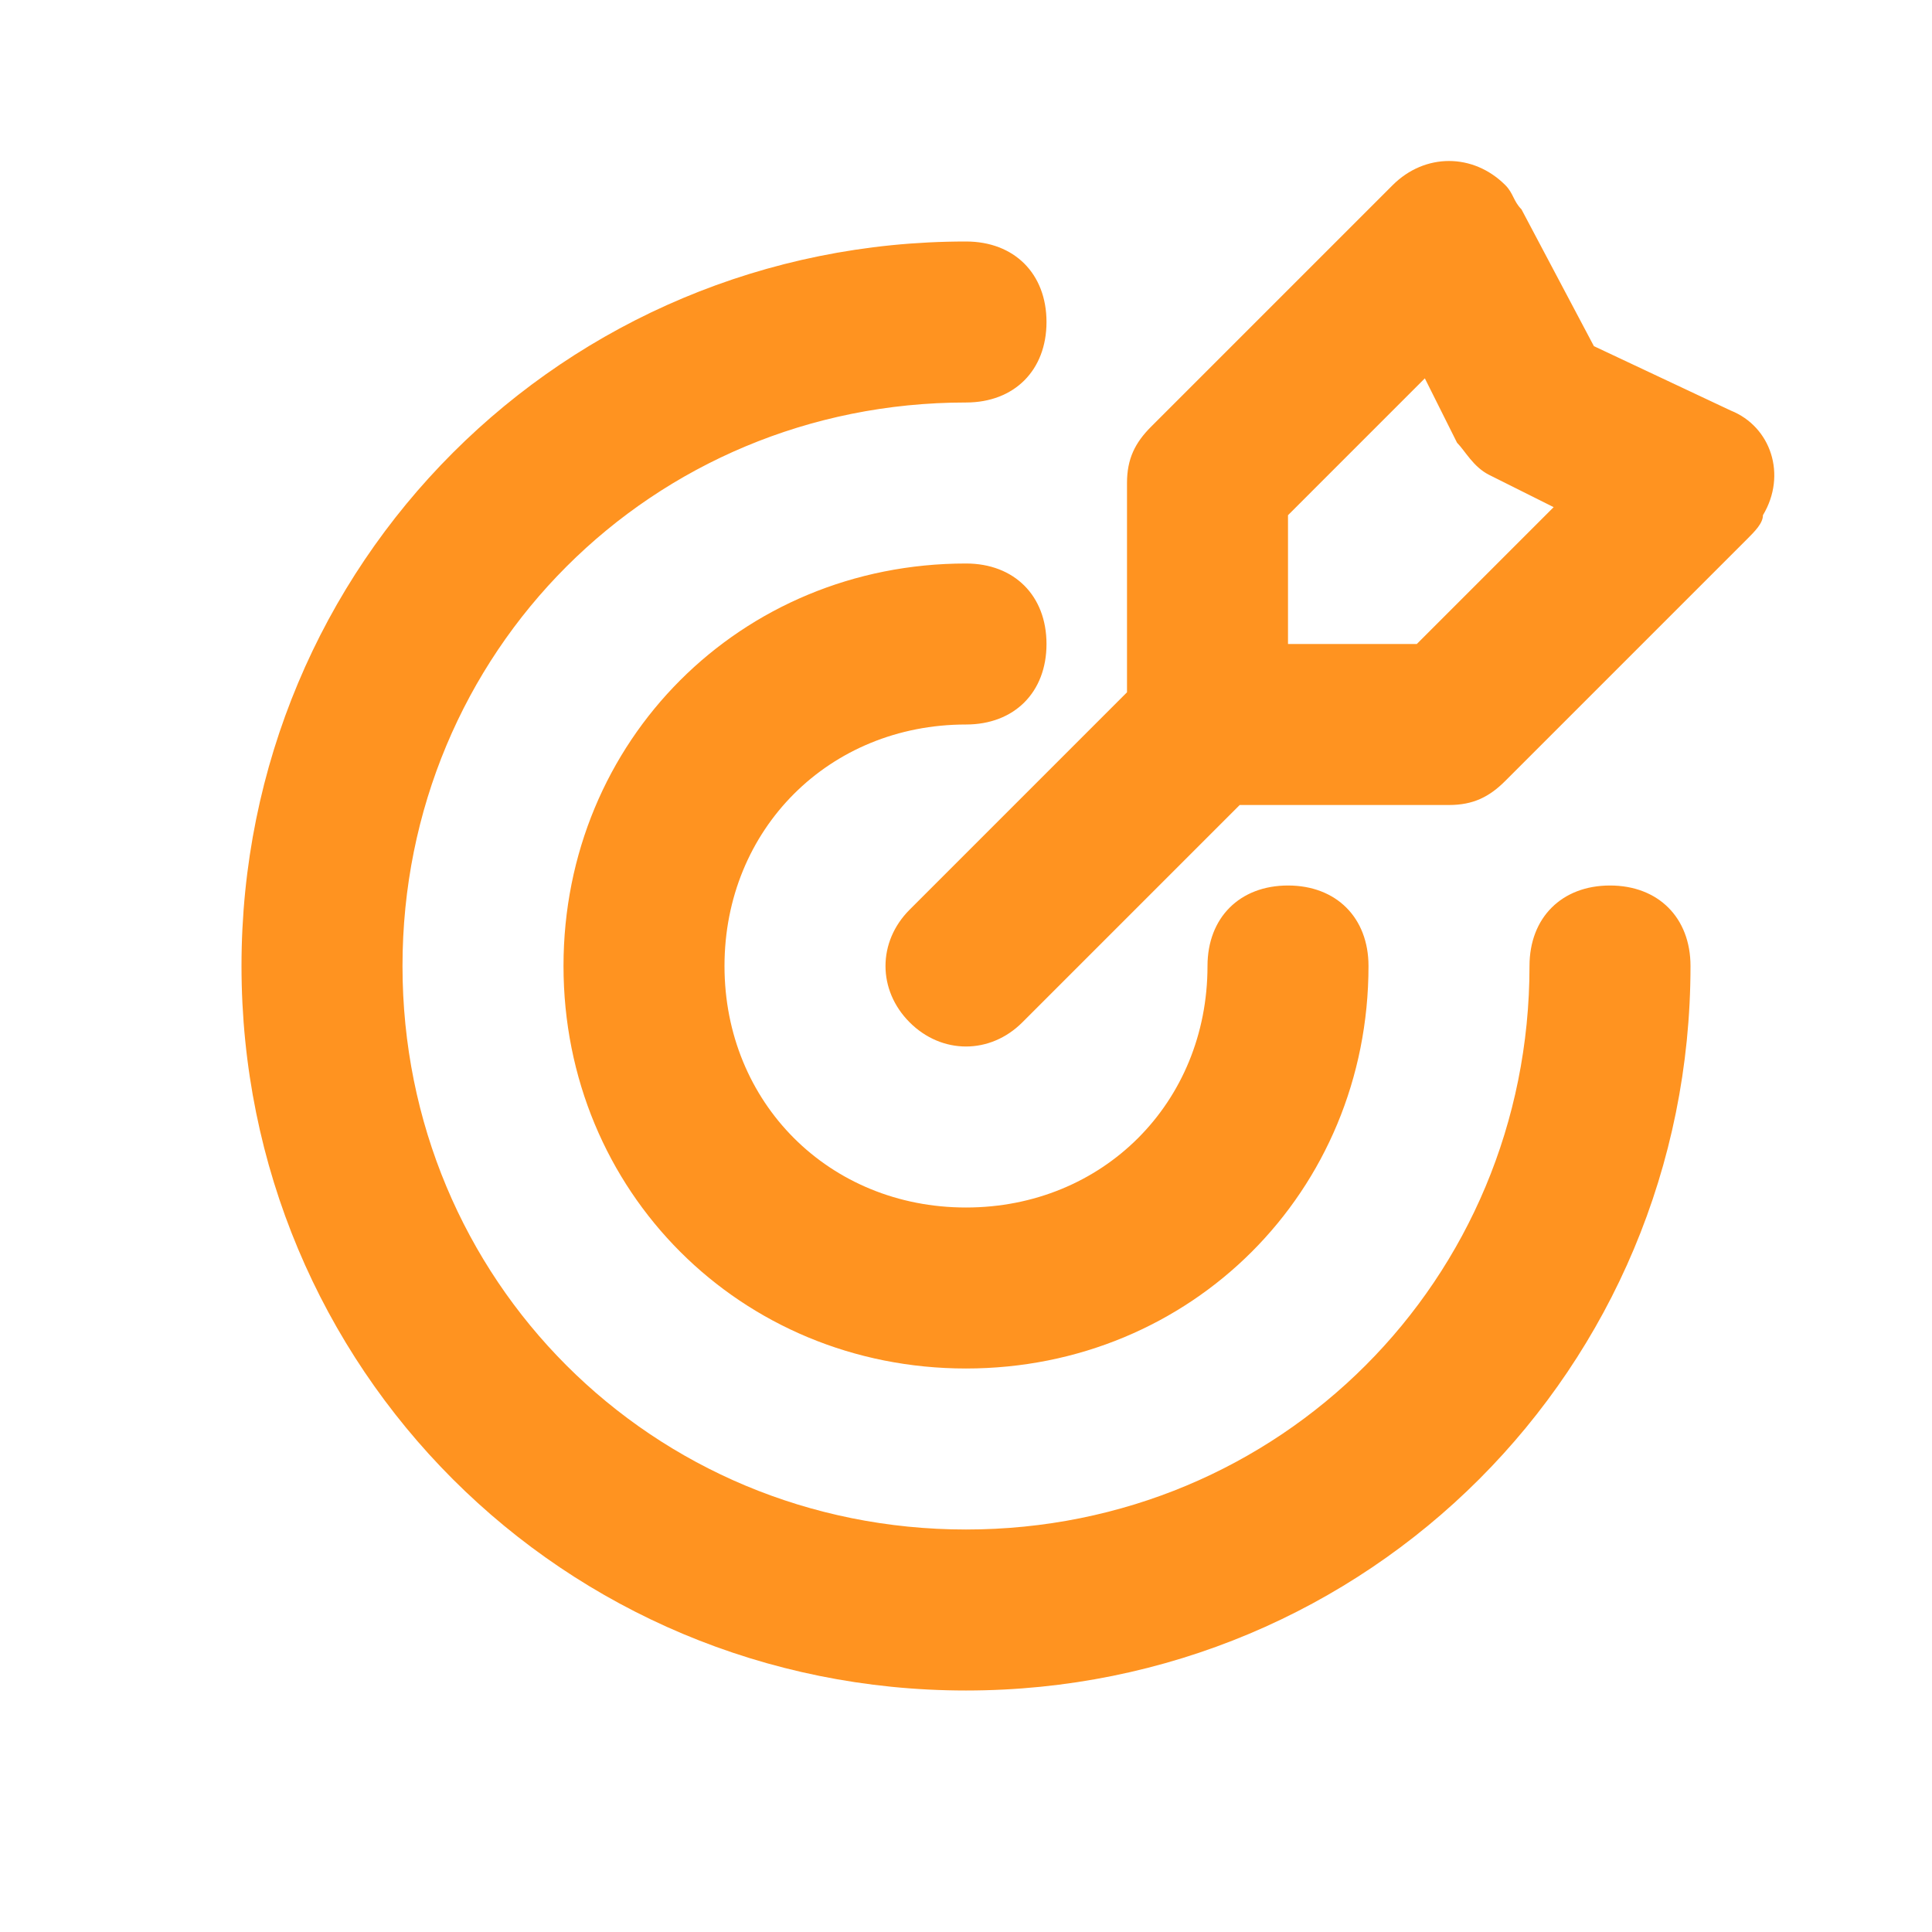 <?xml version="1.0" encoding="utf-8"?>
<!-- Generator: Adobe Illustrator 22.1.0, SVG Export Plug-In . SVG Version: 6.00 Build 0)  -->
<svg version="1.1" id="Capa_1" xmlns="http://www.w3.org/2000/svg" xmlns:xlink="http://www.w3.org/1999/xlink" x="0px" y="0px"
	 width="24px" height="24px" viewBox="0 0 24 24" style="enable-background:new 0 0 24 24;" xml:space="preserve">
<style type="text/css">
	.st0{fill:#FF9320;}
</style>
<title>target-2</title>
<path class="st0" d="M14,8.6V6c0-0.3,0.1-0.5,0.3-0.7l3-3c0.4-0.4,1-0.4,1.4,0c0.1,0.1,0.1,0.2,0.2,0.3l0.9,1.7l1.7,0.8
	c0.5,0.2,0.7,0.8,0.4,1.3c0,0.1-0.1,0.2-0.2,0.3l-3,3C18.5,9.9,18.3,10,18,10h-2.6l-2.7,2.7c-0.4,0.4-1,0.4-1.4,0
	c-0.4-0.4-0.4-1,0-1.4L14,8.6z M12,3c0.6,0,1,0.4,1,1s-0.4,1-1,1c-3.9,0-7,3.1-7,7s3.1,7,7,7s7-3.1,7-7c0-0.6,0.4-1,1-1s1,0.4,1,1
	c0,5-4,9-9,9s-9-4-9-9S7,3,12,3z M12,7c0.6,0,1,0.4,1,1s-0.4,1-1,1c-1.7,0-3,1.3-3,3s1.3,3,3,3s3-1.3,3-3c0-0.6,0.4-1,1-1
	c0.6,0,1,0.4,1,1c0,2.8-2.2,5-5,5s-5-2.2-5-5S9.2,7,12,7z M16,6.4V8h1.6l1.7-1.7l-0.8-0.4c-0.2-0.1-0.3-0.3-0.4-0.4l-0.4-0.8L16,6.4
	z"/>
</svg>
